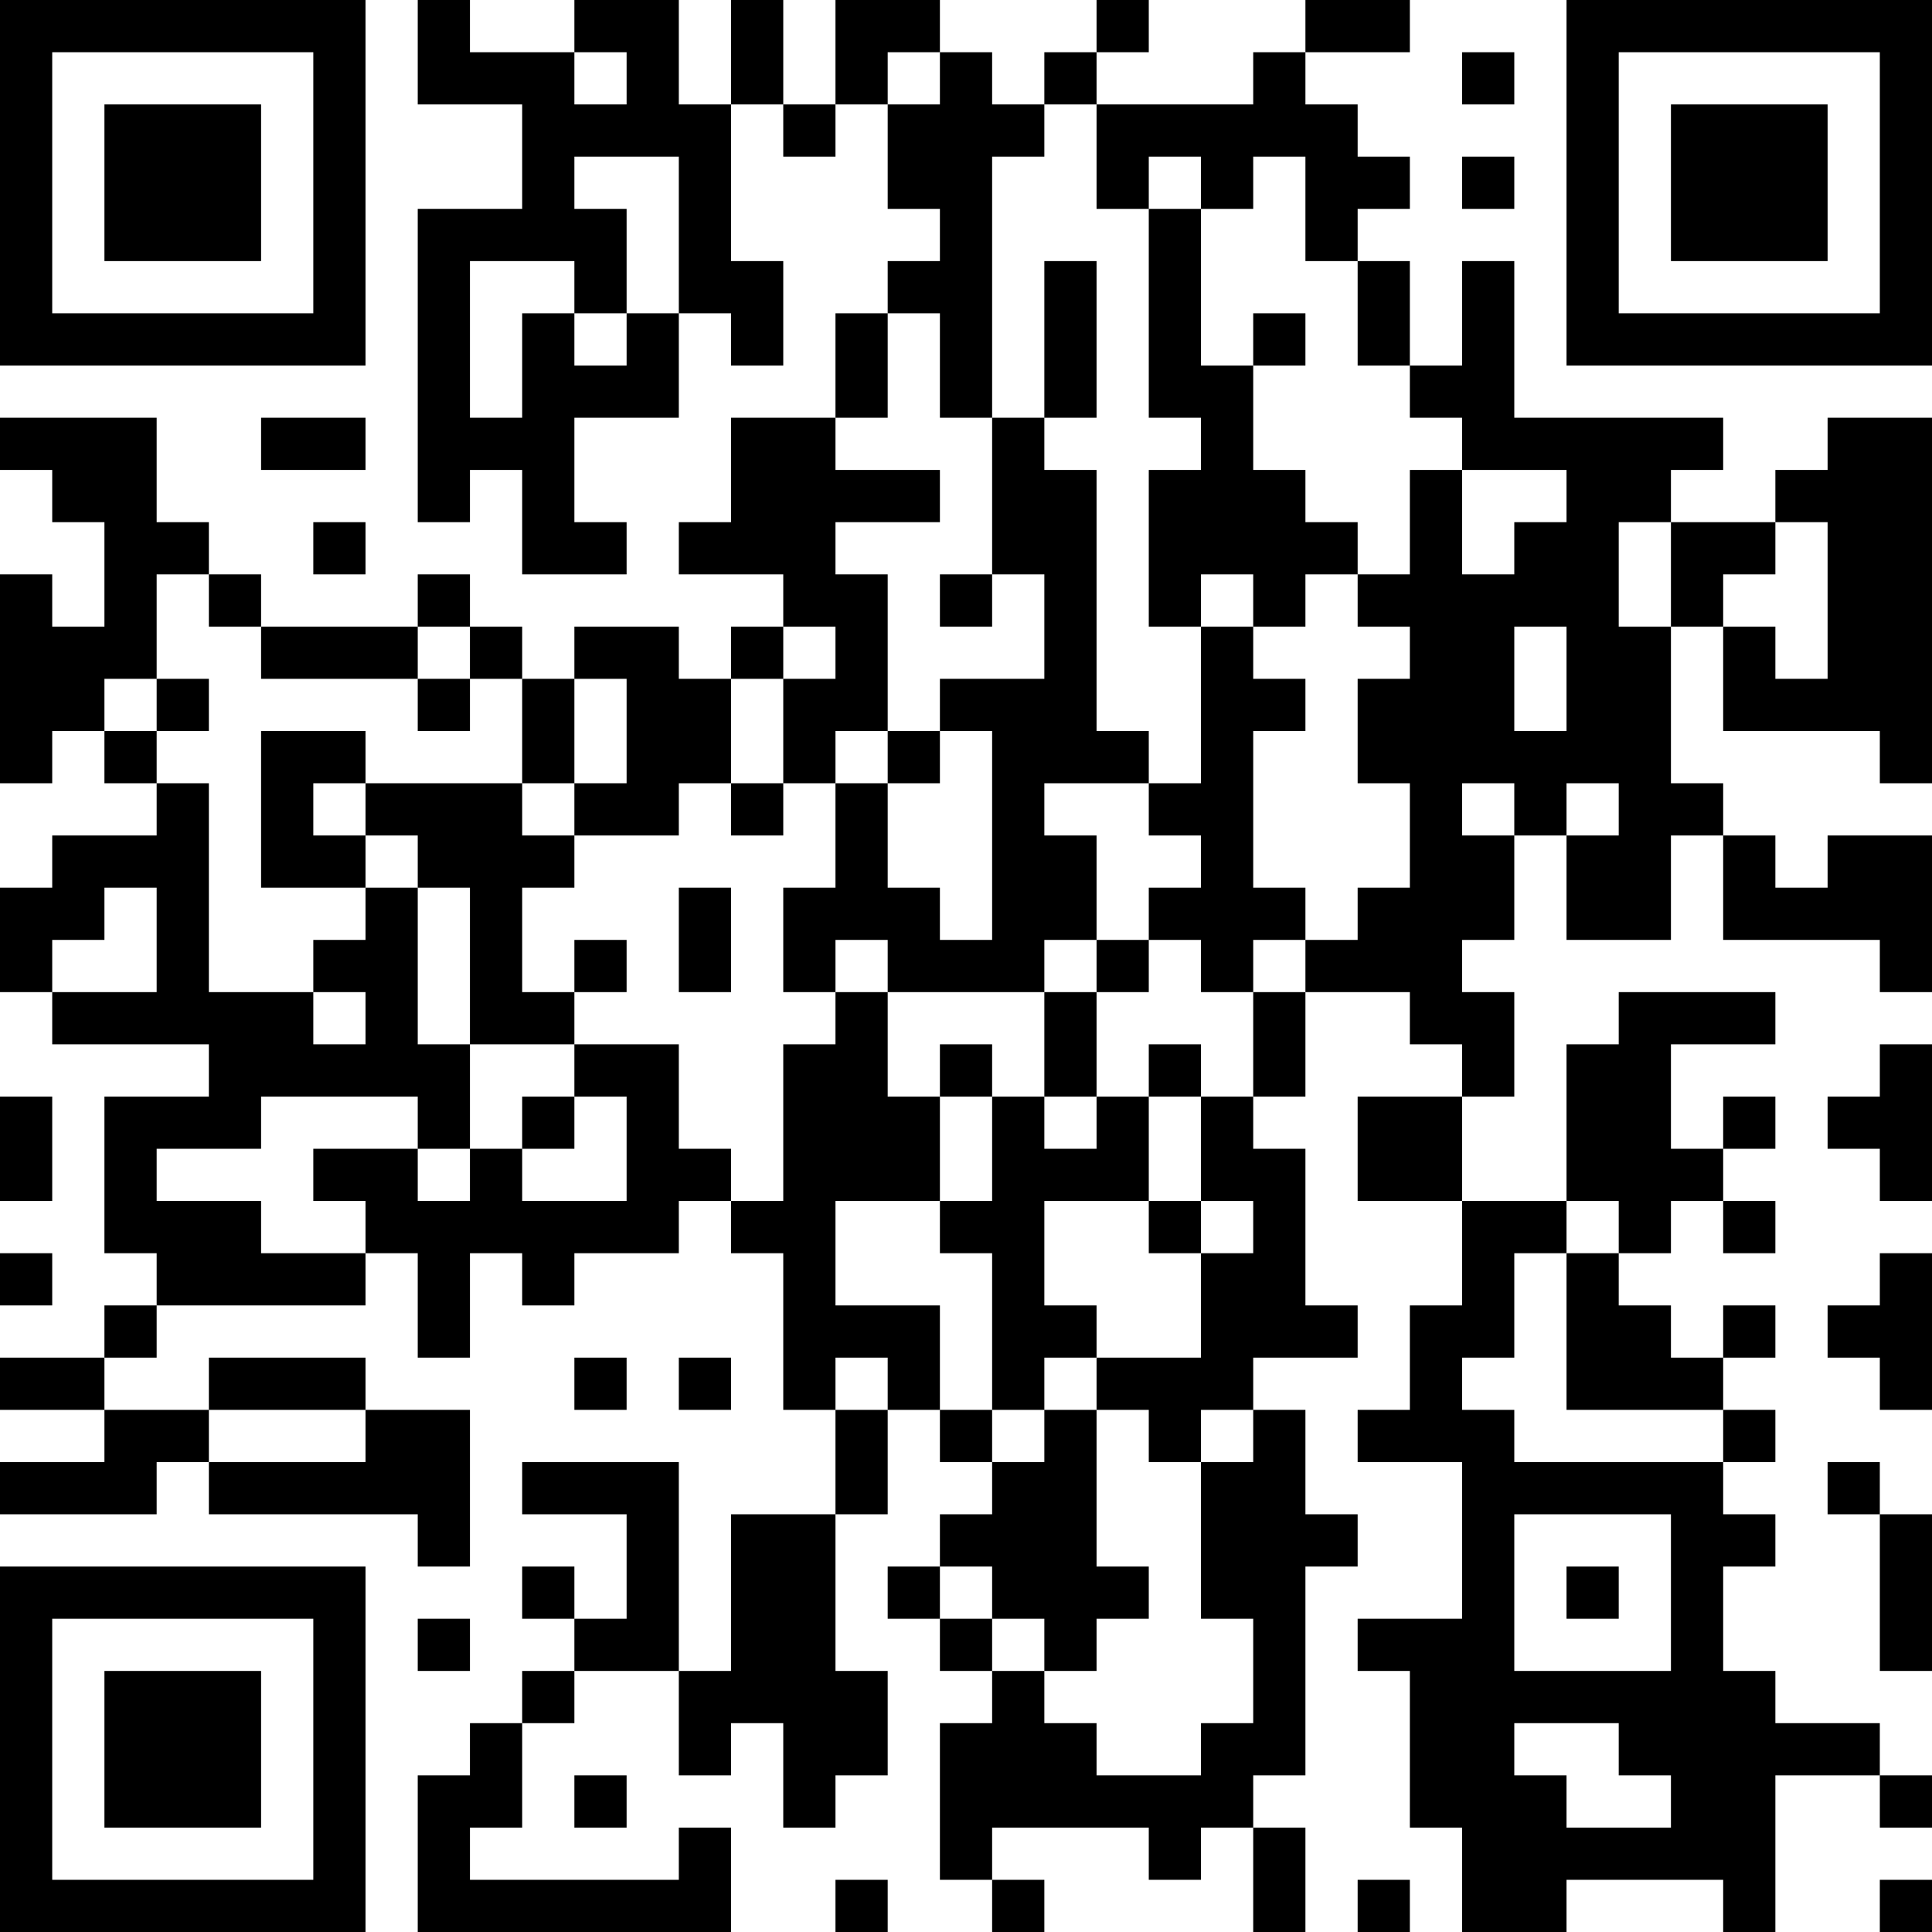 <?xml version="1.0" encoding="UTF-8"?>
<svg xmlns="http://www.w3.org/2000/svg" version="1.1" width="400" height="400" viewBox="0 0 400 400"><rect x="0" y="0" width="400" height="400" fill="#ffffff"/><g transform="scale(10.811)"><g transform="translate(0,0)"><path fill-rule="evenodd" d="M8 0L8 2L10 2L10 4L8 4L8 10L9 10L9 9L10 9L10 11L12 11L12 10L11 10L11 8L13 8L13 6L14 6L14 7L15 7L15 5L14 5L14 2L15 2L15 3L16 3L16 2L17 2L17 4L18 4L18 5L17 5L17 6L16 6L16 8L14 8L14 10L13 10L13 11L15 11L15 12L14 12L14 13L13 13L13 12L11 12L11 13L10 13L10 12L9 12L9 11L8 11L8 12L5 12L5 11L4 11L4 10L3 10L3 8L0 8L0 9L1 9L1 10L2 10L2 12L1 12L1 11L0 11L0 15L1 15L1 14L2 14L2 15L3 15L3 16L1 16L1 17L0 17L0 19L1 19L1 20L4 20L4 21L2 21L2 24L3 24L3 25L2 25L2 26L0 26L0 27L2 27L2 28L0 28L0 29L3 29L3 28L4 28L4 29L8 29L8 30L9 30L9 27L7 27L7 26L4 26L4 27L2 27L2 26L3 26L3 25L7 25L7 24L8 24L8 26L9 26L9 24L10 24L10 25L11 25L11 24L13 24L13 23L14 23L14 24L15 24L15 27L16 27L16 29L14 29L14 32L13 32L13 28L10 28L10 29L12 29L12 31L11 31L11 30L10 30L10 31L11 31L11 32L10 32L10 33L9 33L9 34L8 34L8 37L14 37L14 35L13 35L13 36L9 36L9 35L10 35L10 33L11 33L11 32L13 32L13 34L14 34L14 33L15 33L15 35L16 35L16 34L17 34L17 32L16 32L16 29L17 29L17 27L18 27L18 28L19 28L19 29L18 29L18 30L17 30L17 31L18 31L18 32L19 32L19 33L18 33L18 36L19 36L19 37L20 37L20 36L19 36L19 35L22 35L22 36L23 36L23 35L24 35L24 37L25 37L25 35L24 35L24 34L25 34L25 30L26 30L26 29L25 29L25 27L24 27L24 26L26 26L26 25L25 25L25 22L24 22L24 21L25 21L25 19L27 19L27 20L28 20L28 21L26 21L26 23L28 23L28 25L27 25L27 27L26 27L26 28L28 28L28 31L26 31L26 32L27 32L27 35L28 35L28 37L30 37L30 36L33 36L33 37L34 37L34 34L36 34L36 35L37 35L37 34L36 34L36 33L34 33L34 32L33 32L33 30L34 30L34 29L33 29L33 28L34 28L34 27L33 27L33 26L34 26L34 25L33 25L33 26L32 26L32 25L31 25L31 24L32 24L32 23L33 23L33 24L34 24L34 23L33 23L33 22L34 22L34 21L33 21L33 22L32 22L32 20L34 20L34 19L31 19L31 20L30 20L30 23L28 23L28 21L29 21L29 19L28 19L28 18L29 18L29 16L30 16L30 18L32 18L32 16L33 16L33 18L36 18L36 19L37 19L37 16L35 16L35 17L34 17L34 16L33 16L33 15L32 15L32 12L33 12L33 14L36 14L36 15L37 15L37 8L35 8L35 9L34 9L34 10L32 10L32 9L33 9L33 8L29 8L29 5L28 5L28 7L27 7L27 5L26 5L26 4L27 4L27 3L26 3L26 2L25 2L25 1L27 1L27 0L25 0L25 1L24 1L24 2L21 2L21 1L22 1L22 0L21 0L21 1L20 1L20 2L19 2L19 1L18 1L18 0L16 0L16 2L15 2L15 0L14 0L14 2L13 2L13 0L11 0L11 1L9 1L9 0ZM11 1L11 2L12 2L12 1ZM17 1L17 2L18 2L18 1ZM28 1L28 2L29 2L29 1ZM20 2L20 3L19 3L19 8L18 8L18 6L17 6L17 8L16 8L16 9L18 9L18 10L16 10L16 11L17 11L17 14L16 14L16 15L15 15L15 13L16 13L16 12L15 12L15 13L14 13L14 15L13 15L13 16L11 16L11 15L12 15L12 13L11 13L11 15L10 15L10 13L9 13L9 12L8 12L8 13L5 13L5 12L4 12L4 11L3 11L3 13L2 13L2 14L3 14L3 15L4 15L4 19L6 19L6 20L7 20L7 19L6 19L6 18L7 18L7 17L8 17L8 20L9 20L9 22L8 22L8 21L5 21L5 22L3 22L3 23L5 23L5 24L7 24L7 23L6 23L6 22L8 22L8 23L9 23L9 22L10 22L10 23L12 23L12 21L11 21L11 20L13 20L13 22L14 22L14 23L15 23L15 20L16 20L16 19L17 19L17 21L18 21L18 23L16 23L16 25L18 25L18 27L19 27L19 28L20 28L20 27L21 27L21 30L22 30L22 31L21 31L21 32L20 32L20 31L19 31L19 30L18 30L18 31L19 31L19 32L20 32L20 33L21 33L21 34L23 34L23 33L24 33L24 31L23 31L23 28L24 28L24 27L23 27L23 28L22 28L22 27L21 27L21 26L23 26L23 24L24 24L24 23L23 23L23 21L24 21L24 19L25 19L25 18L26 18L26 17L27 17L27 15L26 15L26 13L27 13L27 12L26 12L26 11L27 11L27 9L28 9L28 11L29 11L29 10L30 10L30 9L28 9L28 8L27 8L27 7L26 7L26 5L25 5L25 3L24 3L24 4L23 4L23 3L22 3L22 4L21 4L21 2ZM11 3L11 4L12 4L12 6L11 6L11 5L9 5L9 8L10 8L10 6L11 6L11 7L12 7L12 6L13 6L13 3ZM28 3L28 4L29 4L29 3ZM22 4L22 8L23 8L23 9L22 9L22 12L23 12L23 15L22 15L22 14L21 14L21 9L20 9L20 8L21 8L21 5L20 5L20 8L19 8L19 11L18 11L18 12L19 12L19 11L20 11L20 13L18 13L18 14L17 14L17 15L16 15L16 17L15 17L15 19L16 19L16 18L17 18L17 19L20 19L20 21L19 21L19 20L18 20L18 21L19 21L19 23L18 23L18 24L19 24L19 27L20 27L20 26L21 26L21 25L20 25L20 23L22 23L22 24L23 24L23 23L22 23L22 21L23 21L23 20L22 20L22 21L21 21L21 19L22 19L22 18L23 18L23 19L24 19L24 18L25 18L25 17L24 17L24 14L25 14L25 13L24 13L24 12L25 12L25 11L26 11L26 10L25 10L25 9L24 9L24 7L25 7L25 6L24 6L24 7L23 7L23 4ZM5 8L5 9L7 9L7 8ZM6 10L6 11L7 11L7 10ZM31 10L31 12L32 12L32 10ZM34 10L34 11L33 11L33 12L34 12L34 13L35 13L35 10ZM23 11L23 12L24 12L24 11ZM29 12L29 14L30 14L30 12ZM3 13L3 14L4 14L4 13ZM8 13L8 14L9 14L9 13ZM5 14L5 17L7 17L7 16L8 16L8 17L9 17L9 20L11 20L11 19L12 19L12 18L11 18L11 19L10 19L10 17L11 17L11 16L10 16L10 15L7 15L7 14ZM18 14L18 15L17 15L17 17L18 17L18 18L19 18L19 14ZM6 15L6 16L7 16L7 15ZM14 15L14 16L15 16L15 15ZM20 15L20 16L21 16L21 18L20 18L20 19L21 19L21 18L22 18L22 17L23 17L23 16L22 16L22 15ZM28 15L28 16L29 16L29 15ZM30 15L30 16L31 16L31 15ZM2 17L2 18L1 18L1 19L3 19L3 17ZM13 17L13 19L14 19L14 17ZM36 20L36 21L35 21L35 22L36 22L36 23L37 23L37 20ZM0 21L0 23L1 23L1 21ZM10 21L10 22L11 22L11 21ZM20 21L20 22L21 22L21 21ZM30 23L30 24L29 24L29 26L28 26L28 27L29 27L29 28L33 28L33 27L30 27L30 24L31 24L31 23ZM0 24L0 25L1 25L1 24ZM36 24L36 25L35 25L35 26L36 26L36 27L37 27L37 24ZM11 26L11 27L12 27L12 26ZM13 26L13 27L14 27L14 26ZM16 26L16 27L17 27L17 26ZM4 27L4 28L7 28L7 27ZM35 28L35 29L36 29L36 32L37 32L37 29L36 29L36 28ZM29 29L29 32L32 32L32 29ZM30 30L30 31L31 31L31 30ZM8 31L8 32L9 32L9 31ZM29 33L29 34L30 34L30 35L32 35L32 34L31 34L31 33ZM11 34L11 35L12 35L12 34ZM16 36L16 37L17 37L17 36ZM26 36L26 37L27 37L27 36ZM36 36L36 37L37 37L37 36ZM0 0L0 7L7 7L7 0ZM1 1L1 6L6 6L6 1ZM2 2L2 5L5 5L5 2ZM30 0L30 7L37 7L37 0ZM31 1L31 6L36 6L36 1ZM32 2L32 5L35 5L35 2ZM0 30L0 37L7 37L7 30ZM1 31L1 36L6 36L6 31ZM2 32L2 35L5 35L5 32Z" fill="#000000"/></g></g></svg>
